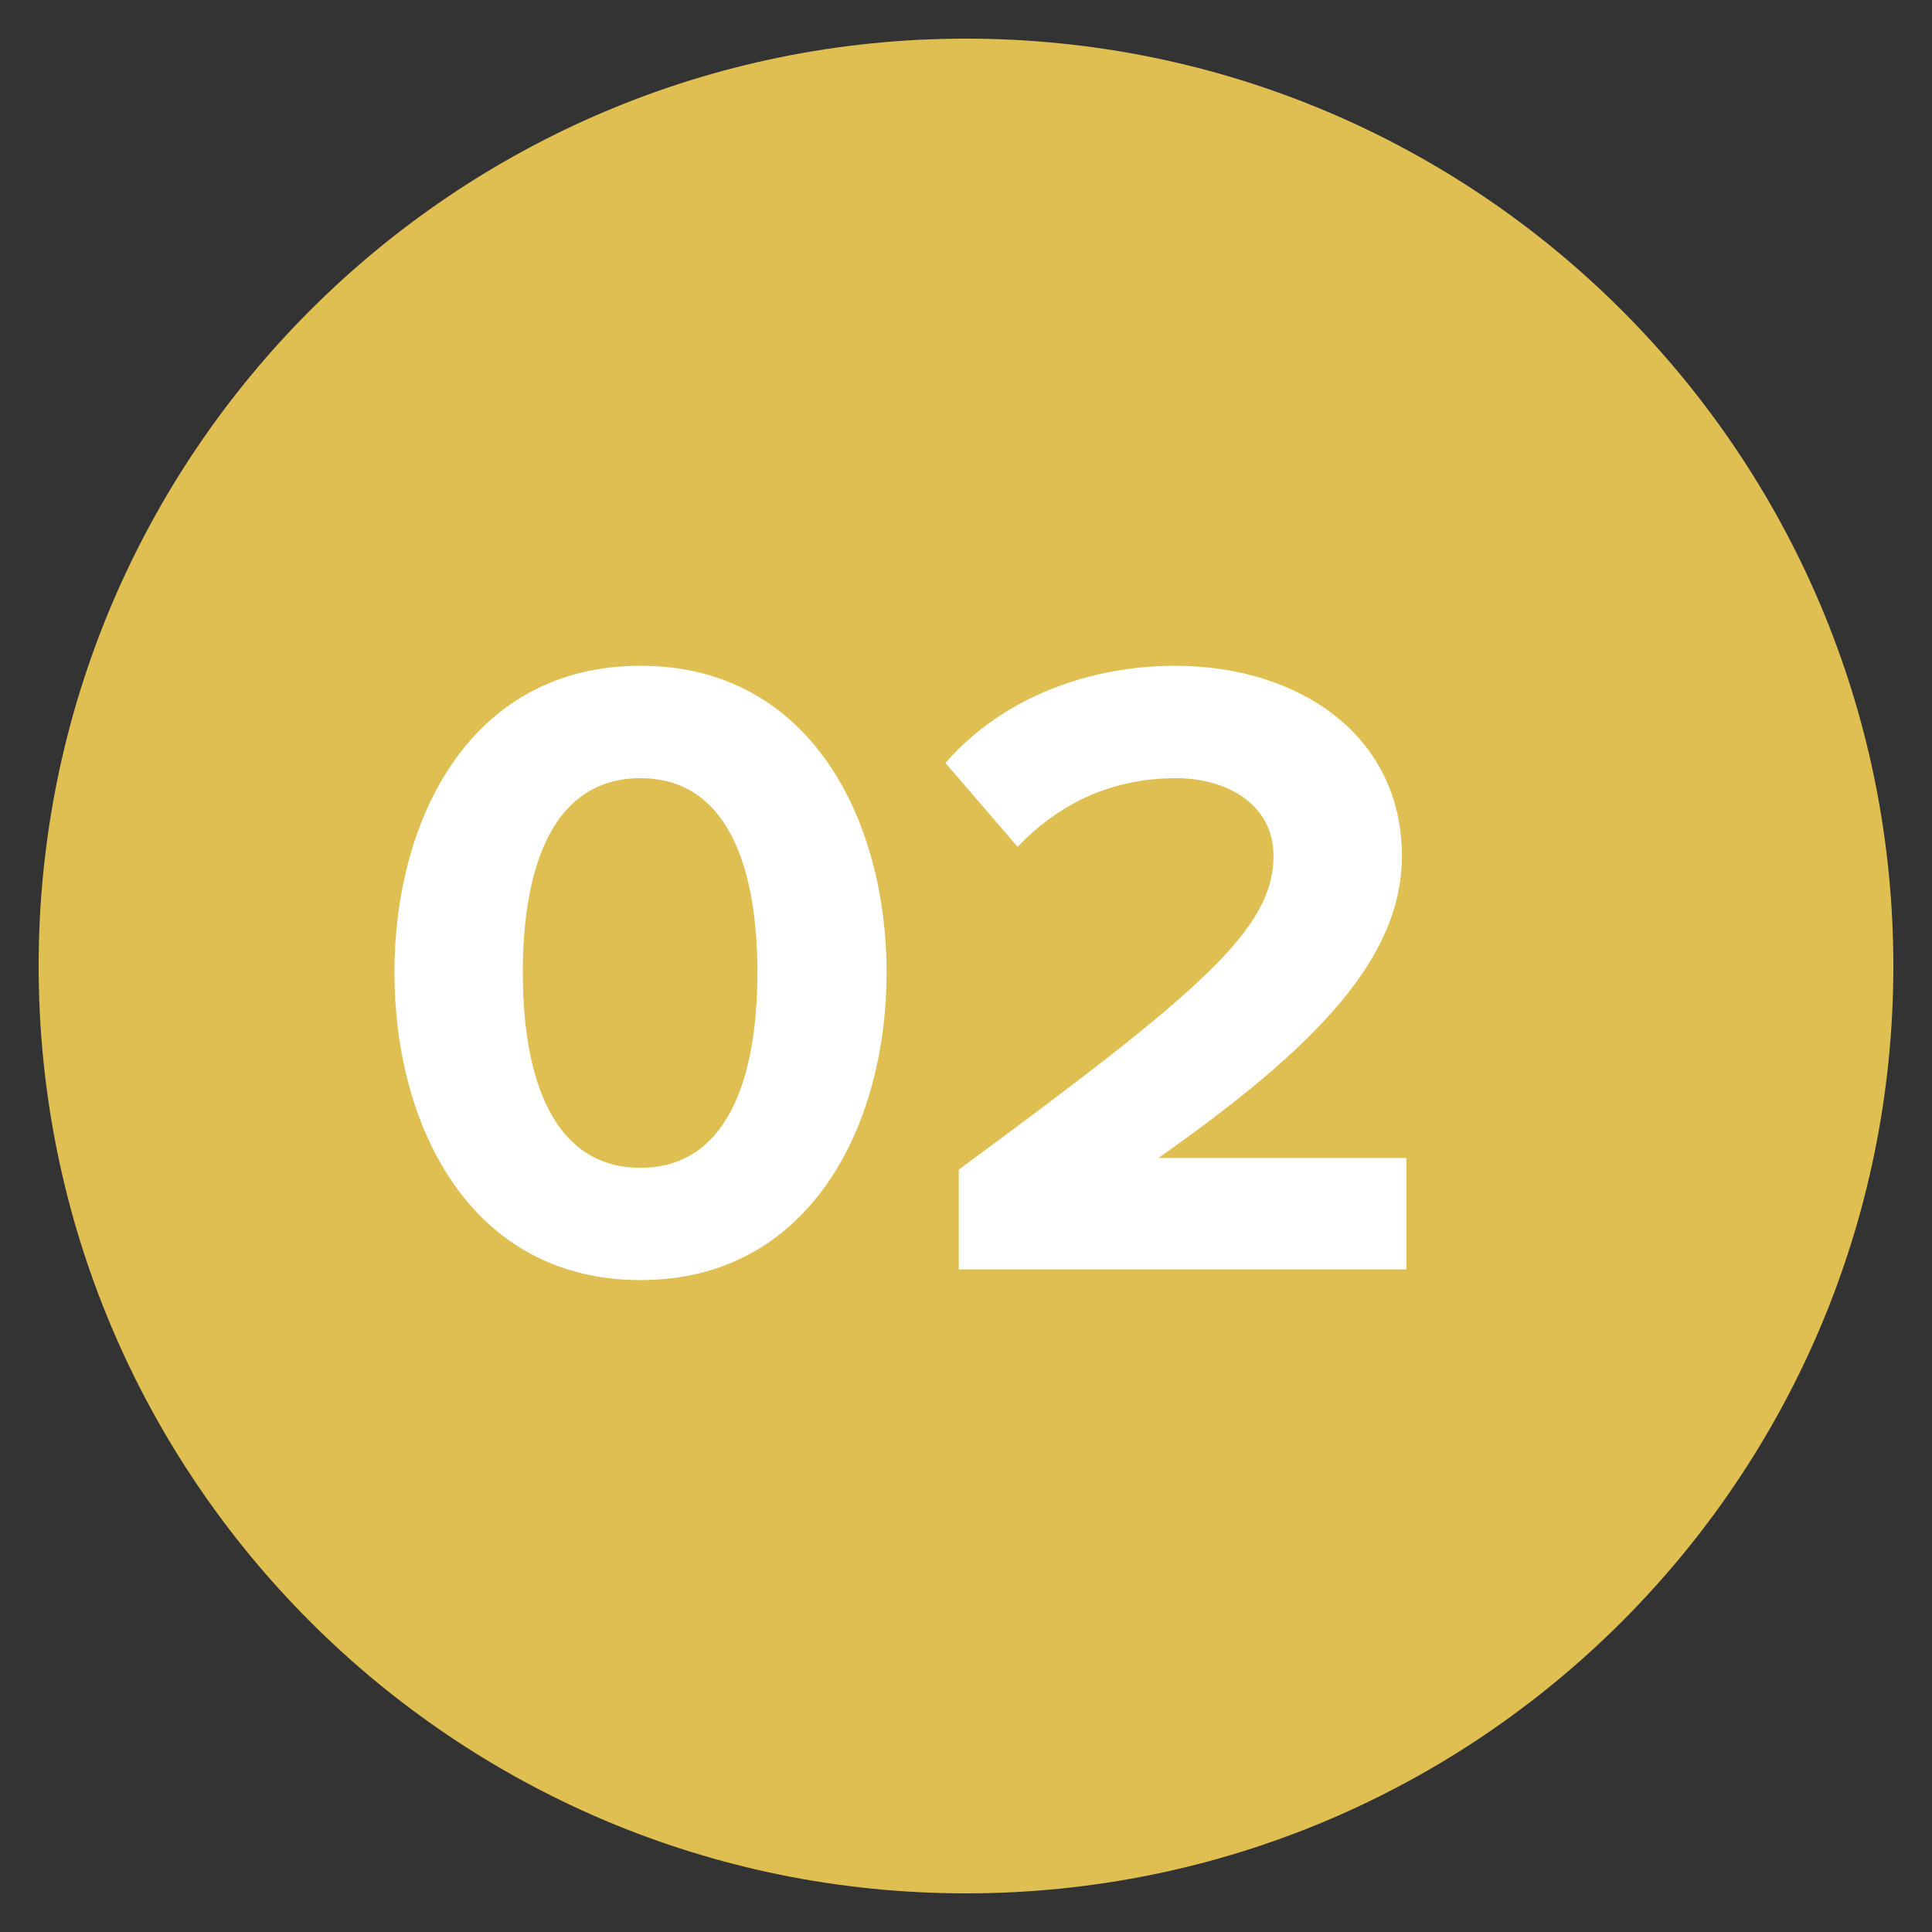 <?xml version="1.0" encoding="UTF-8"?> <svg xmlns="http://www.w3.org/2000/svg" xmlns:xlink="http://www.w3.org/1999/xlink" width="100" zoomAndPan="magnify" viewBox="0 0 75 75" height="100" preserveAspectRatio="xMidYMid meet" version="1.0"><rect x="0" y="0" width="75" height="75" fill="#333333" stroke="none"/><defs><g></g><clipPath id="8e68db48f1"><path d="M 1.5 1.5 L 73.5 1.5 L 73.5 73.5 L 1.5 73.5 Z M 1.5 1.5 " clip-rule="nonzero"></path></clipPath><clipPath id="0aa5d8ba32"><path d="M 37.5 1.5 C 17.617 1.5 1.5 17.617 1.5 37.5 C 1.5 57.383 17.617 73.5 37.5 73.5 C 57.383 73.5 73.5 57.383 73.5 37.5 C 73.5 17.617 57.383 1.5 37.5 1.5 Z M 37.5 1.5 " clip-rule="nonzero"></path></clipPath><clipPath id="5b6ff39670"><path d="M 0.5 0.5 L 72.5 0.5 L 72.5 72.5 L 0.5 72.5 Z M 0.5 0.5 " clip-rule="nonzero"></path></clipPath><clipPath id="c1adcf55d9"><path d="M 36.5 0.5 C 16.617 0.5 0.5 16.617 0.5 36.5 C 0.5 56.383 16.617 72.5 36.5 72.5 C 56.383 72.5 72.5 56.383 72.5 36.5 C 72.5 16.617 56.383 0.5 36.5 0.5 Z M 36.5 0.5 " clip-rule="nonzero"></path></clipPath><clipPath id="7f368f239a"><rect x="0" width="73" y="0" height="73"></rect></clipPath><clipPath id="1cab4acf42"><rect x="0" width="45" y="0" height="43"></rect></clipPath></defs><g clip-path="url(#8e68db48f1)"><g clip-path="url(#0aa5d8ba32)"><g transform="matrix(1, 0, 0, 1, 1, 1)"><g clip-path="url(#7f368f239a)"><g clip-path="url(#5b6ff39670)"><g clip-path="url(#c1adcf55d9)"><path fill="#e0bf52" d="M 0.5 0.5 L 72.5 0.5 L 72.5 72.5 L 0.5 72.5 Z M 0.5 0.5 " fill-opacity="1" fill-rule="nonzero"></path></g></g></g></g></g></g><g transform="matrix(1, 0, 0, 1, 13, 18)"><g clip-path="url(#1cab4acf42)"><g fill="#ffffff" fill-opacity="1"><g transform="translate(1.136, 31.279)"><g><path d="M 1.176 -11.527 C 1.176 -5.574 4.117 0.414 10.73 0.414 C 17.305 0.414 20.281 -5.574 20.281 -11.527 C 20.281 -17.48 17.305 -23.434 10.73 -23.434 C 4.117 -23.434 1.176 -17.48 1.176 -11.527 Z M 15.266 -11.527 C 15.266 -7.27 14.02 -3.945 10.73 -3.945 C 7.406 -3.945 6.16 -7.27 6.16 -11.527 C 6.16 -15.781 7.406 -19.07 10.73 -19.07 C 14.02 -19.07 15.266 -15.781 15.266 -11.527 Z M 15.266 -11.527 "></path></g></g></g><g fill="#ffffff" fill-opacity="1"><g transform="translate(22.594, 31.279)"><g><path d="M 19 0 L 19 -4.328 L 9.379 -4.328 C 15.574 -8.688 18.828 -12.113 18.828 -16.059 C 18.828 -20.664 14.918 -23.434 10.004 -23.434 C 6.785 -23.434 3.355 -22.254 1.109 -19.66 L 3.91 -16.406 C 5.469 -18.031 7.477 -19.07 10.07 -19.07 C 12.012 -19.07 13.844 -18.066 13.844 -16.059 C 13.844 -13.223 11.074 -10.832 1.625 -3.875 L 1.625 0 Z M 19 0 "></path></g></g></g></g></g></svg> 